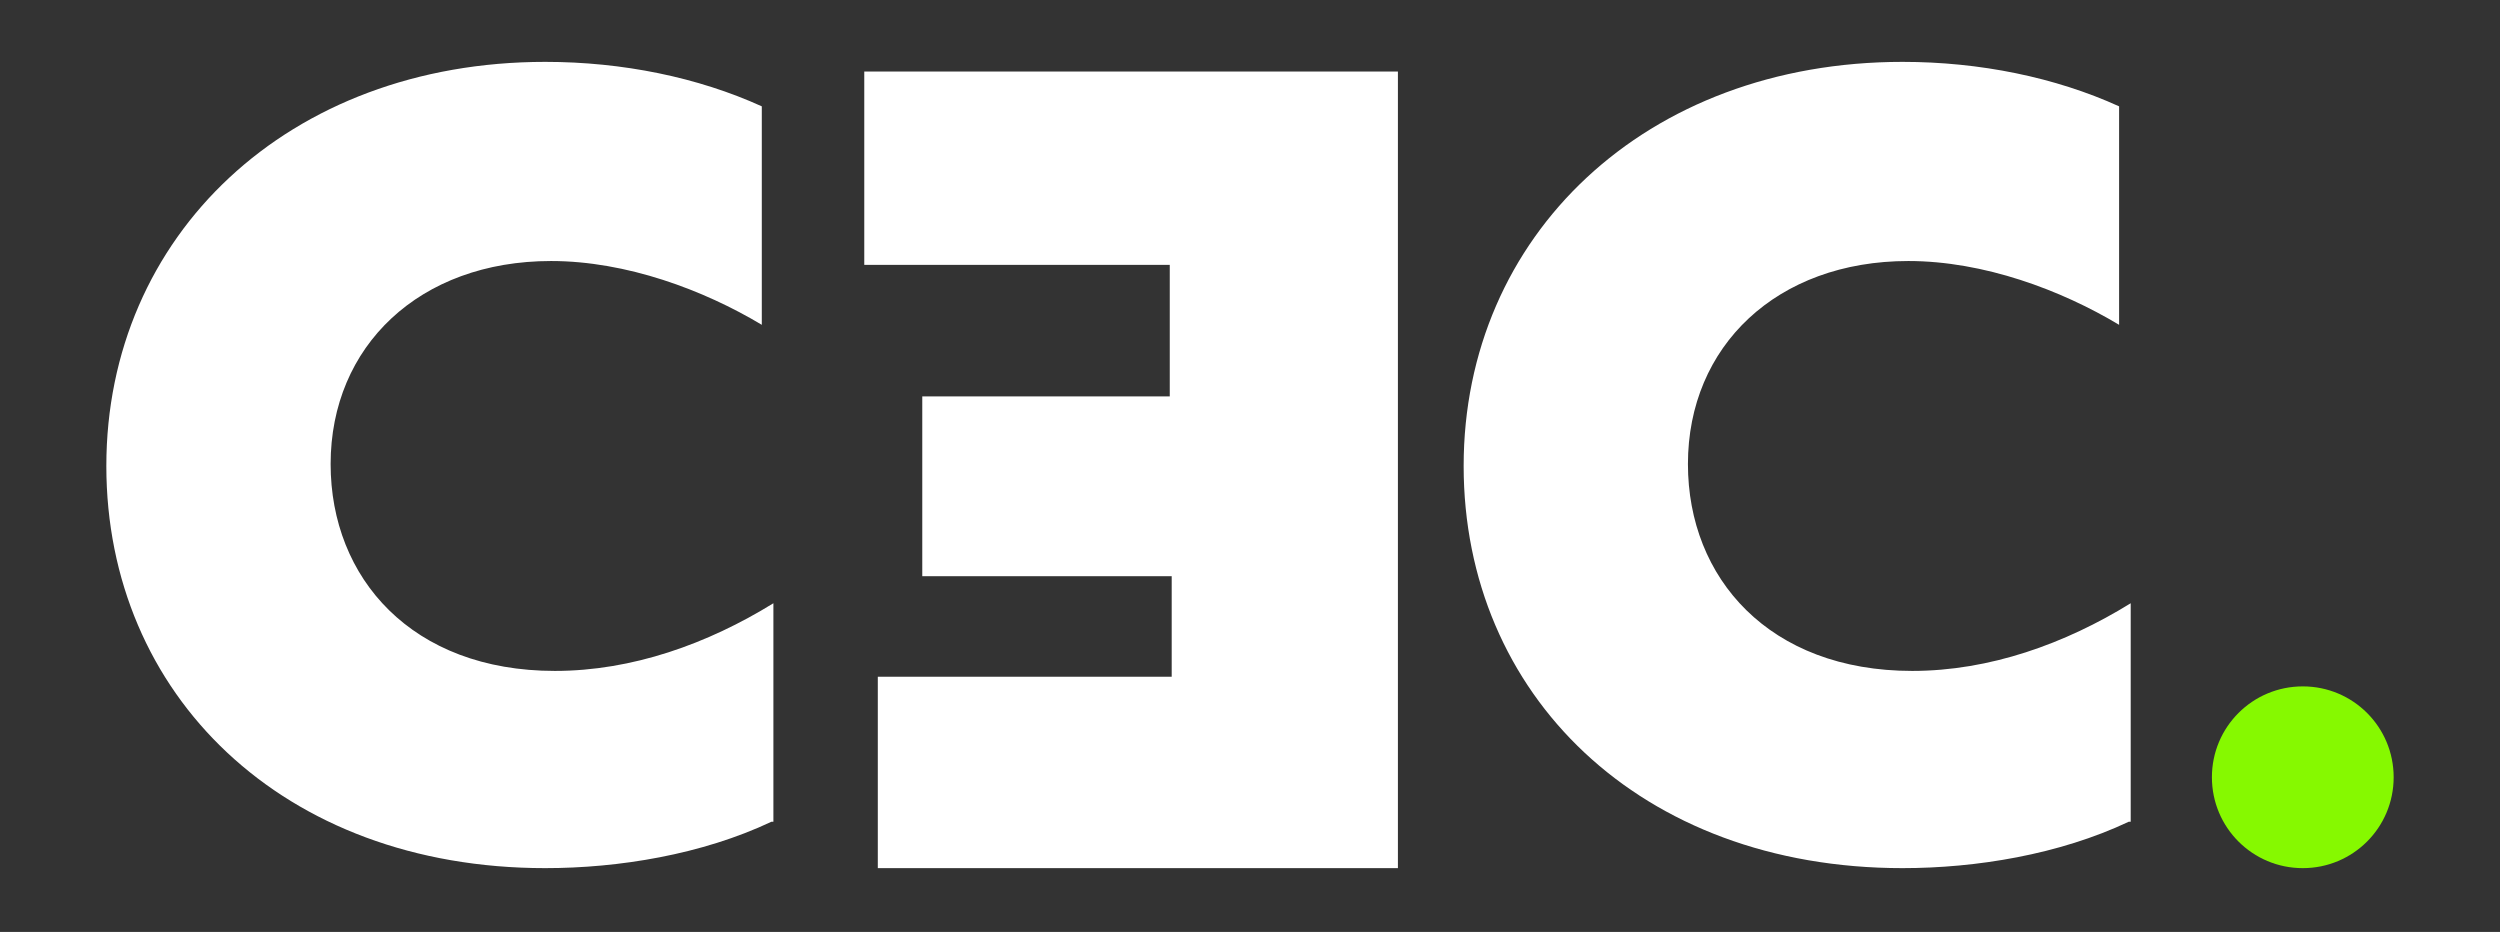<svg xmlns="http://www.w3.org/2000/svg" xmlns:xlink="http://www.w3.org/1999/xlink" id="Capa_1" x="0px" y="0px" viewBox="0 0 129.3 48.2" style="enable-background:new 0 0 129.3 48.2;" xml:space="preserve"><rect x="0" y="0" width="129.3" height="48.2" fill="#333333" stroke="none"/><style type="text/css">	.st0{fill:#FFFFFF;}	.st1{fill:#86F900;}</style><g>	<g>		<g>			<path class="st0" d="M39.9,42.5c-3.6,1.7-7.9,2.4-11.7,2.4c-13.6,0-22.7-9-22.7-20.8c0-11.9,9.4-20.9,22.7-20.9    c4,0,7.9,0.8,11.2,2.3v11.3c-3-1.8-7-3.3-10.9-3.3c-6.8,0-11.4,4.4-11.4,10.5c0,5.9,4.2,10.7,11.6,10.7c4,0,7.9-1.4,11.3-3.5    V42.5z"></path>			<path class="st0" d="M72.3,44.9H45.4V35h15.2v-5.2H47.7v-9.3h12.8v-6.8H44.7V3.7h27.6V44.9z"></path>			<path class="st0" d="M110.1,42.5c-3.6,1.7-7.9,2.4-11.7,2.4c-13.6,0-22.7-9-22.7-20.8c0-11.9,9.4-20.9,22.7-20.9    c4,0,7.9,0.8,11.2,2.3v11.3c-3-1.8-7-3.3-10.9-3.3c-6.8,0-11.4,4.4-11.4,10.5c0,5.9,4.2,10.7,11.6,10.7c4,0,7.9-1.4,11.3-3.5    V42.5z"></path>			<path class="st1" d="M119.1,44.9L119.1,44.9c-2.6,0-4.7-2.1-4.7-4.7v0c0-2.6,2.1-4.7,4.7-4.7h0c2.6,0,4.7,2.1,4.7,4.7v0    C123.8,42.8,121.7,44.9,119.1,44.9z"></path>		</g>	</g></g></svg>